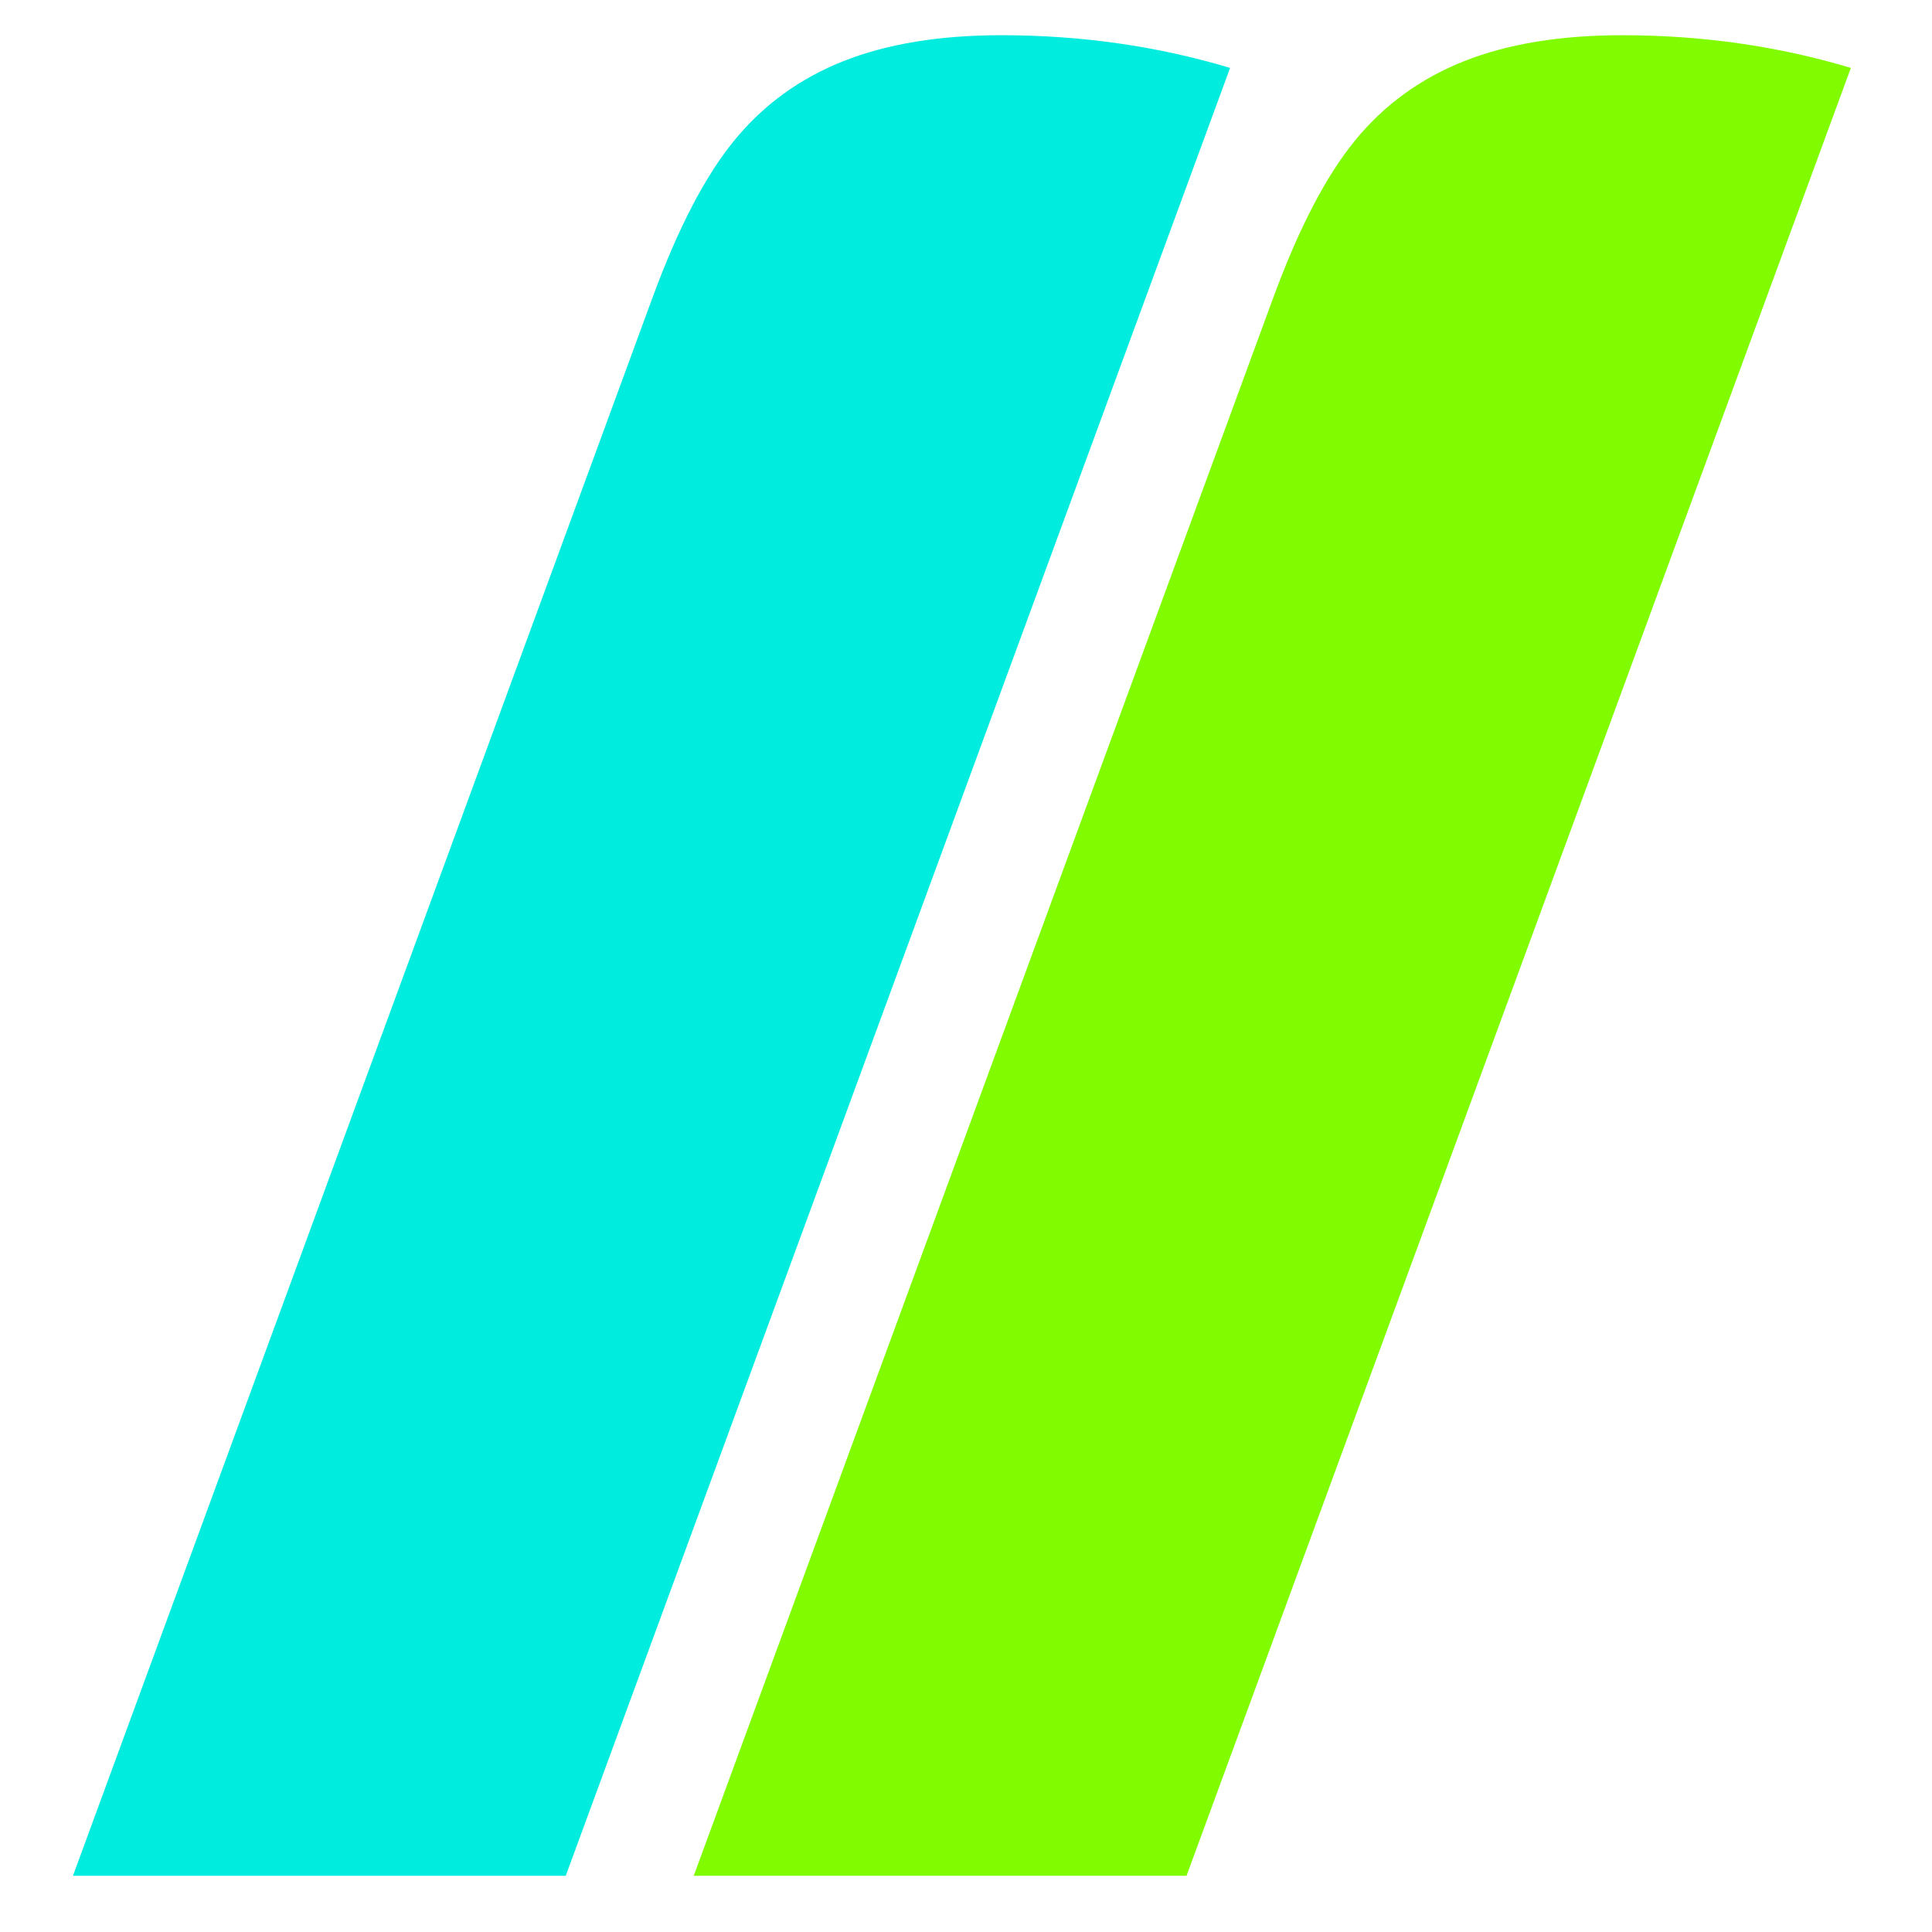 <?xml version="1.0" standalone="no"?>
<!DOCTYPE svg PUBLIC "-//W3C//DTD SVG 1.1//EN" "http://www.w3.org/Graphics/SVG/1.1/DTD/svg11.dtd">
<svg xmlns="http://www.w3.org/2000/svg" xmlns:xlink="http://www.w3.org/1999/xlink" width="810" zoomAndPan="magnify" viewBox="0 0 810 810" height="810" preserveAspectRatio="xMidYMid meet" version="1.0"><defs><g/></defs><g fill="#00ecde" fill-opacity="1"><g transform="translate(30.581, 786.437)"><g><path d="M 206.609 0 L 0 0 L 243.141 -662.078 C 253.797 -690.992 265.211 -712.867 277.391 -727.703 C 289.566 -742.547 304.785 -753.582 323.047 -760.812 C 341.316 -768.051 363.383 -771.672 389.25 -771.672 C 422.738 -771.672 454.703 -767.102 485.141 -757.969 Z M 206.609 0 "/></g></g></g><g fill="#81fb00" fill-opacity="1"><g transform="translate(290.848, 786.437)"><g><path d="M 206.609 0 L 0 0 L 243.141 -662.078 C 253.797 -690.992 265.211 -712.867 277.391 -727.703 C 289.566 -742.547 304.785 -753.582 323.047 -760.812 C 341.316 -768.051 363.383 -771.672 389.25 -771.672 C 422.738 -771.672 454.703 -767.102 485.141 -757.969 Z M 206.609 0 "/></g></g></g></svg>